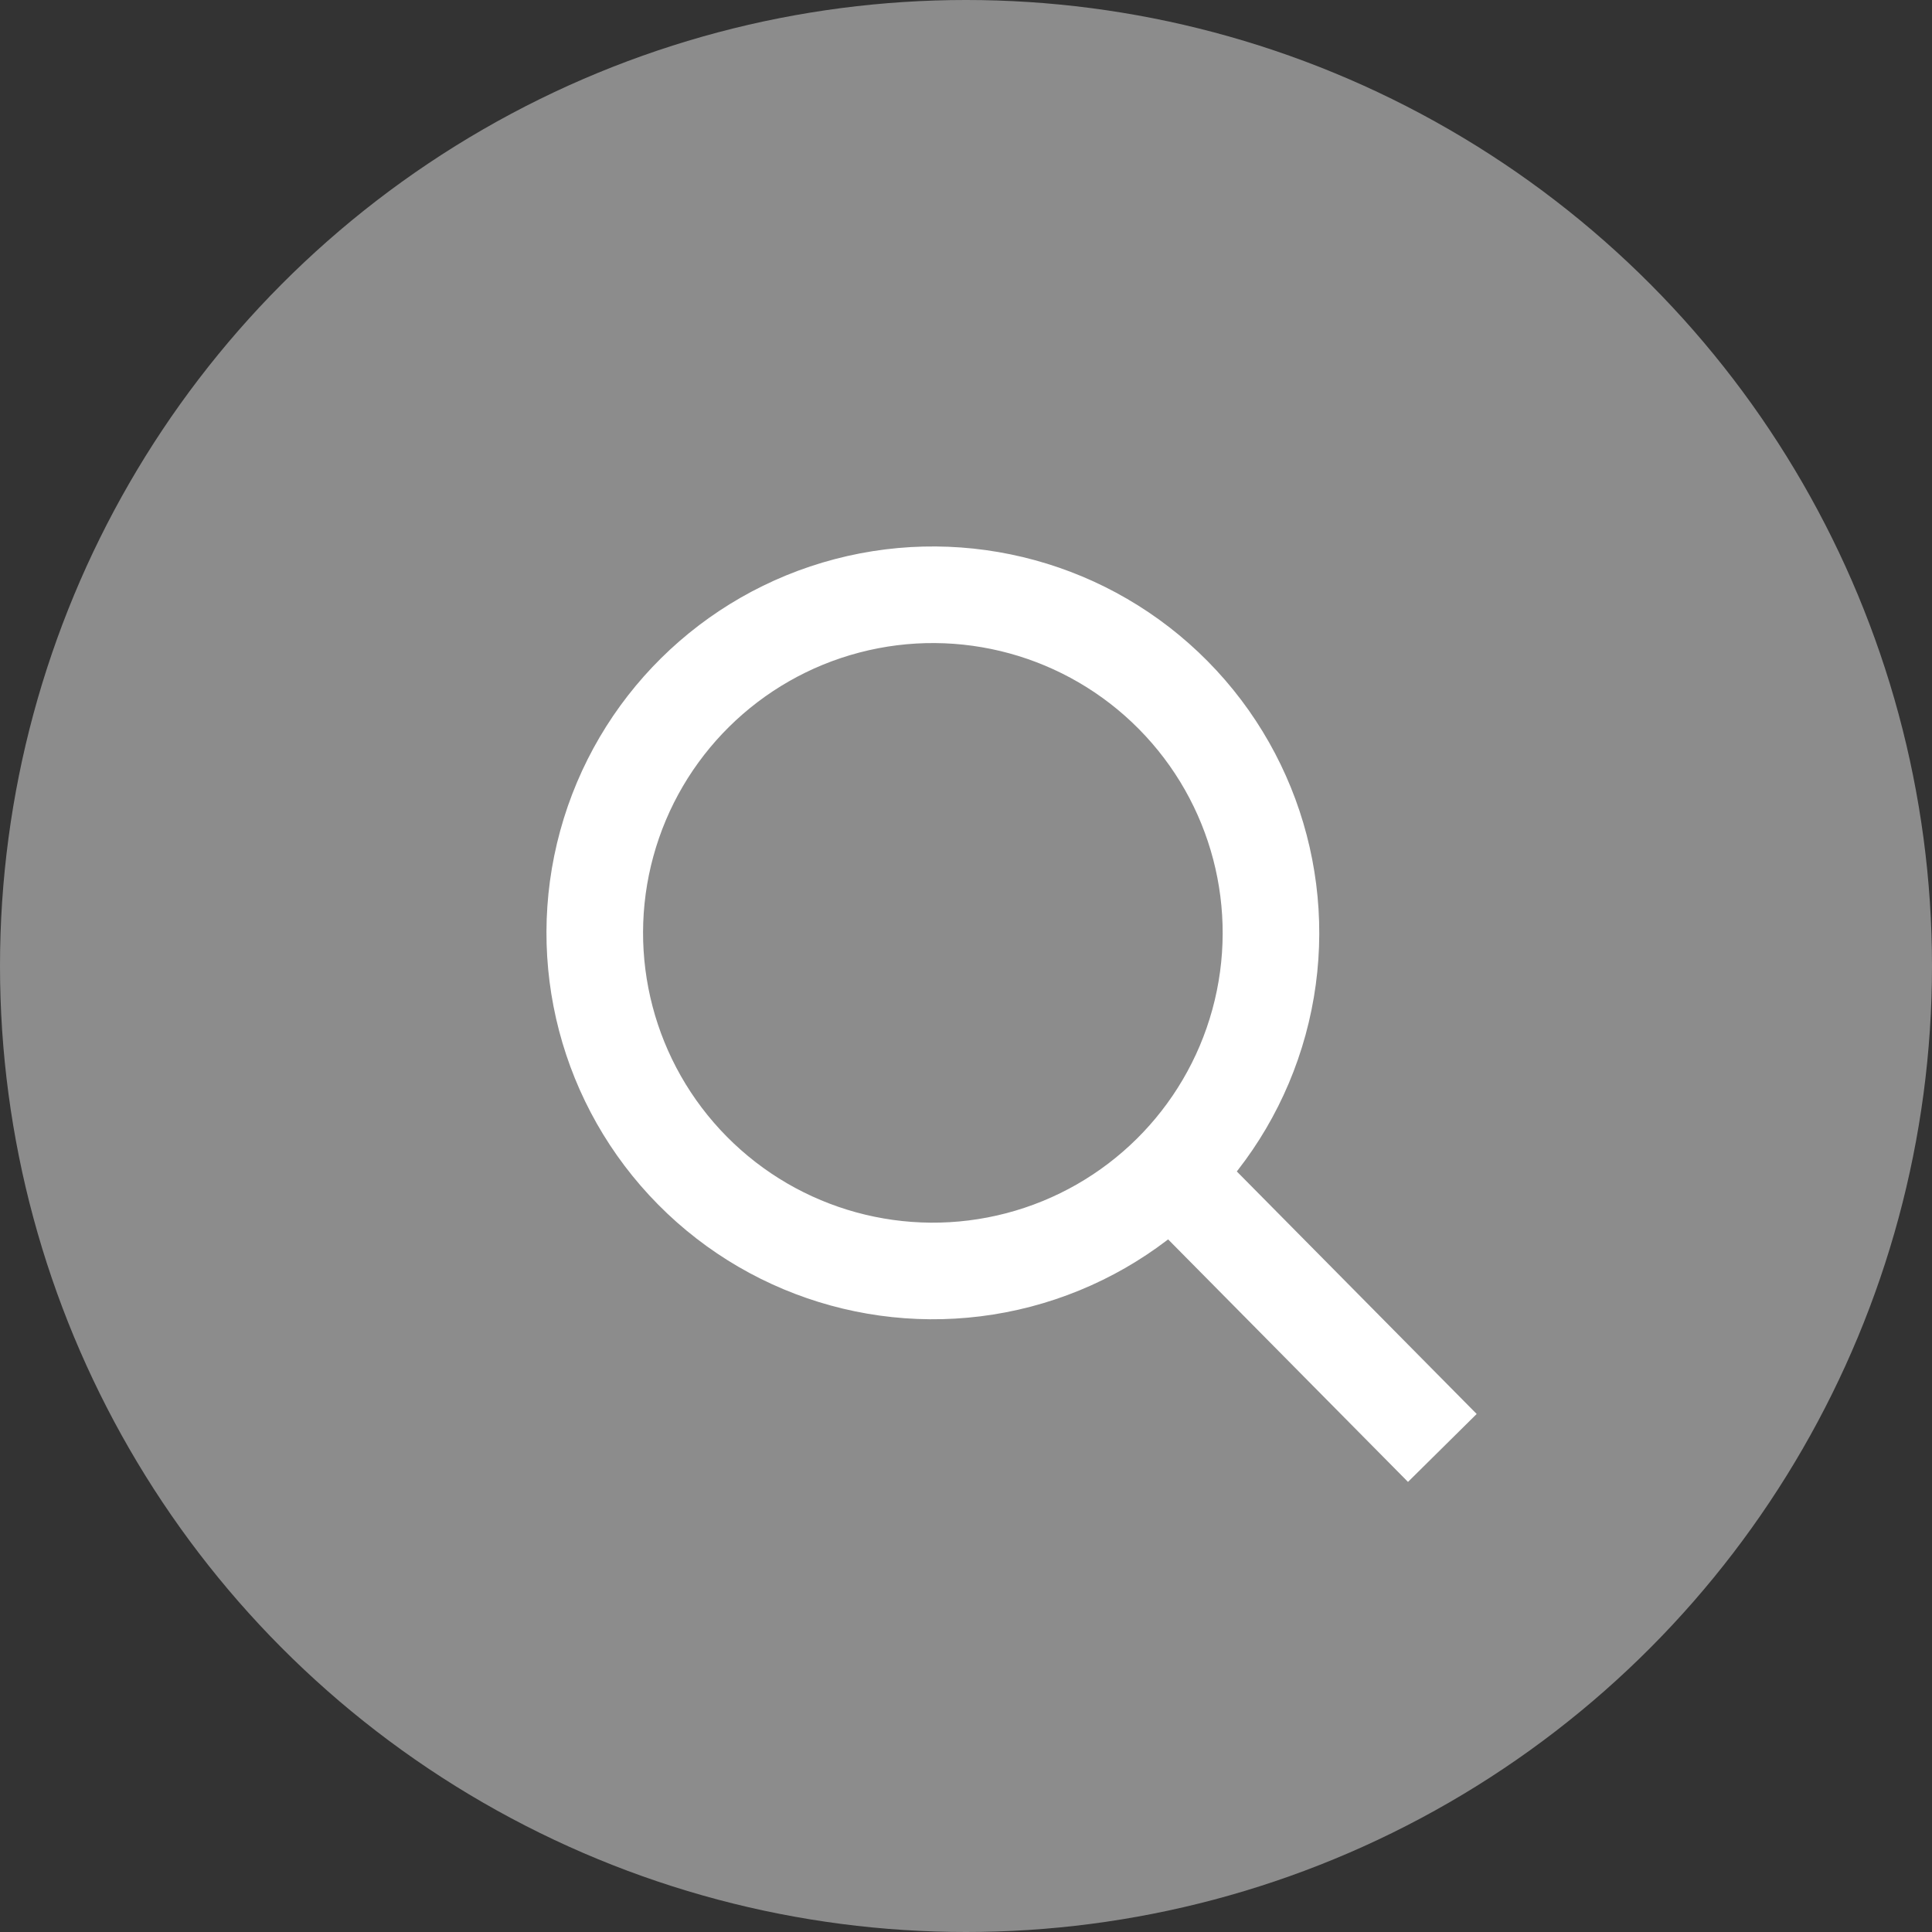 <svg width="40" height="40" viewBox="0 0 40 40" fill="none" xmlns="http://www.w3.org/2000/svg">
<rect x="0" y="0" width="40" height="40" fill="#333333" stroke="none"/>
<circle cx="20" cy="20" r="20" fill="#8C8C8C"/>
<circle cx="19.314" cy="19.314" r="7" transform="rotate(-44.688 19.314 19.314)" stroke="white" stroke-width="2"/>
<line x1="24.236" y1="24.29" x2="29.862" y2="29.978" stroke="white" stroke-width="2"/>
</svg>
